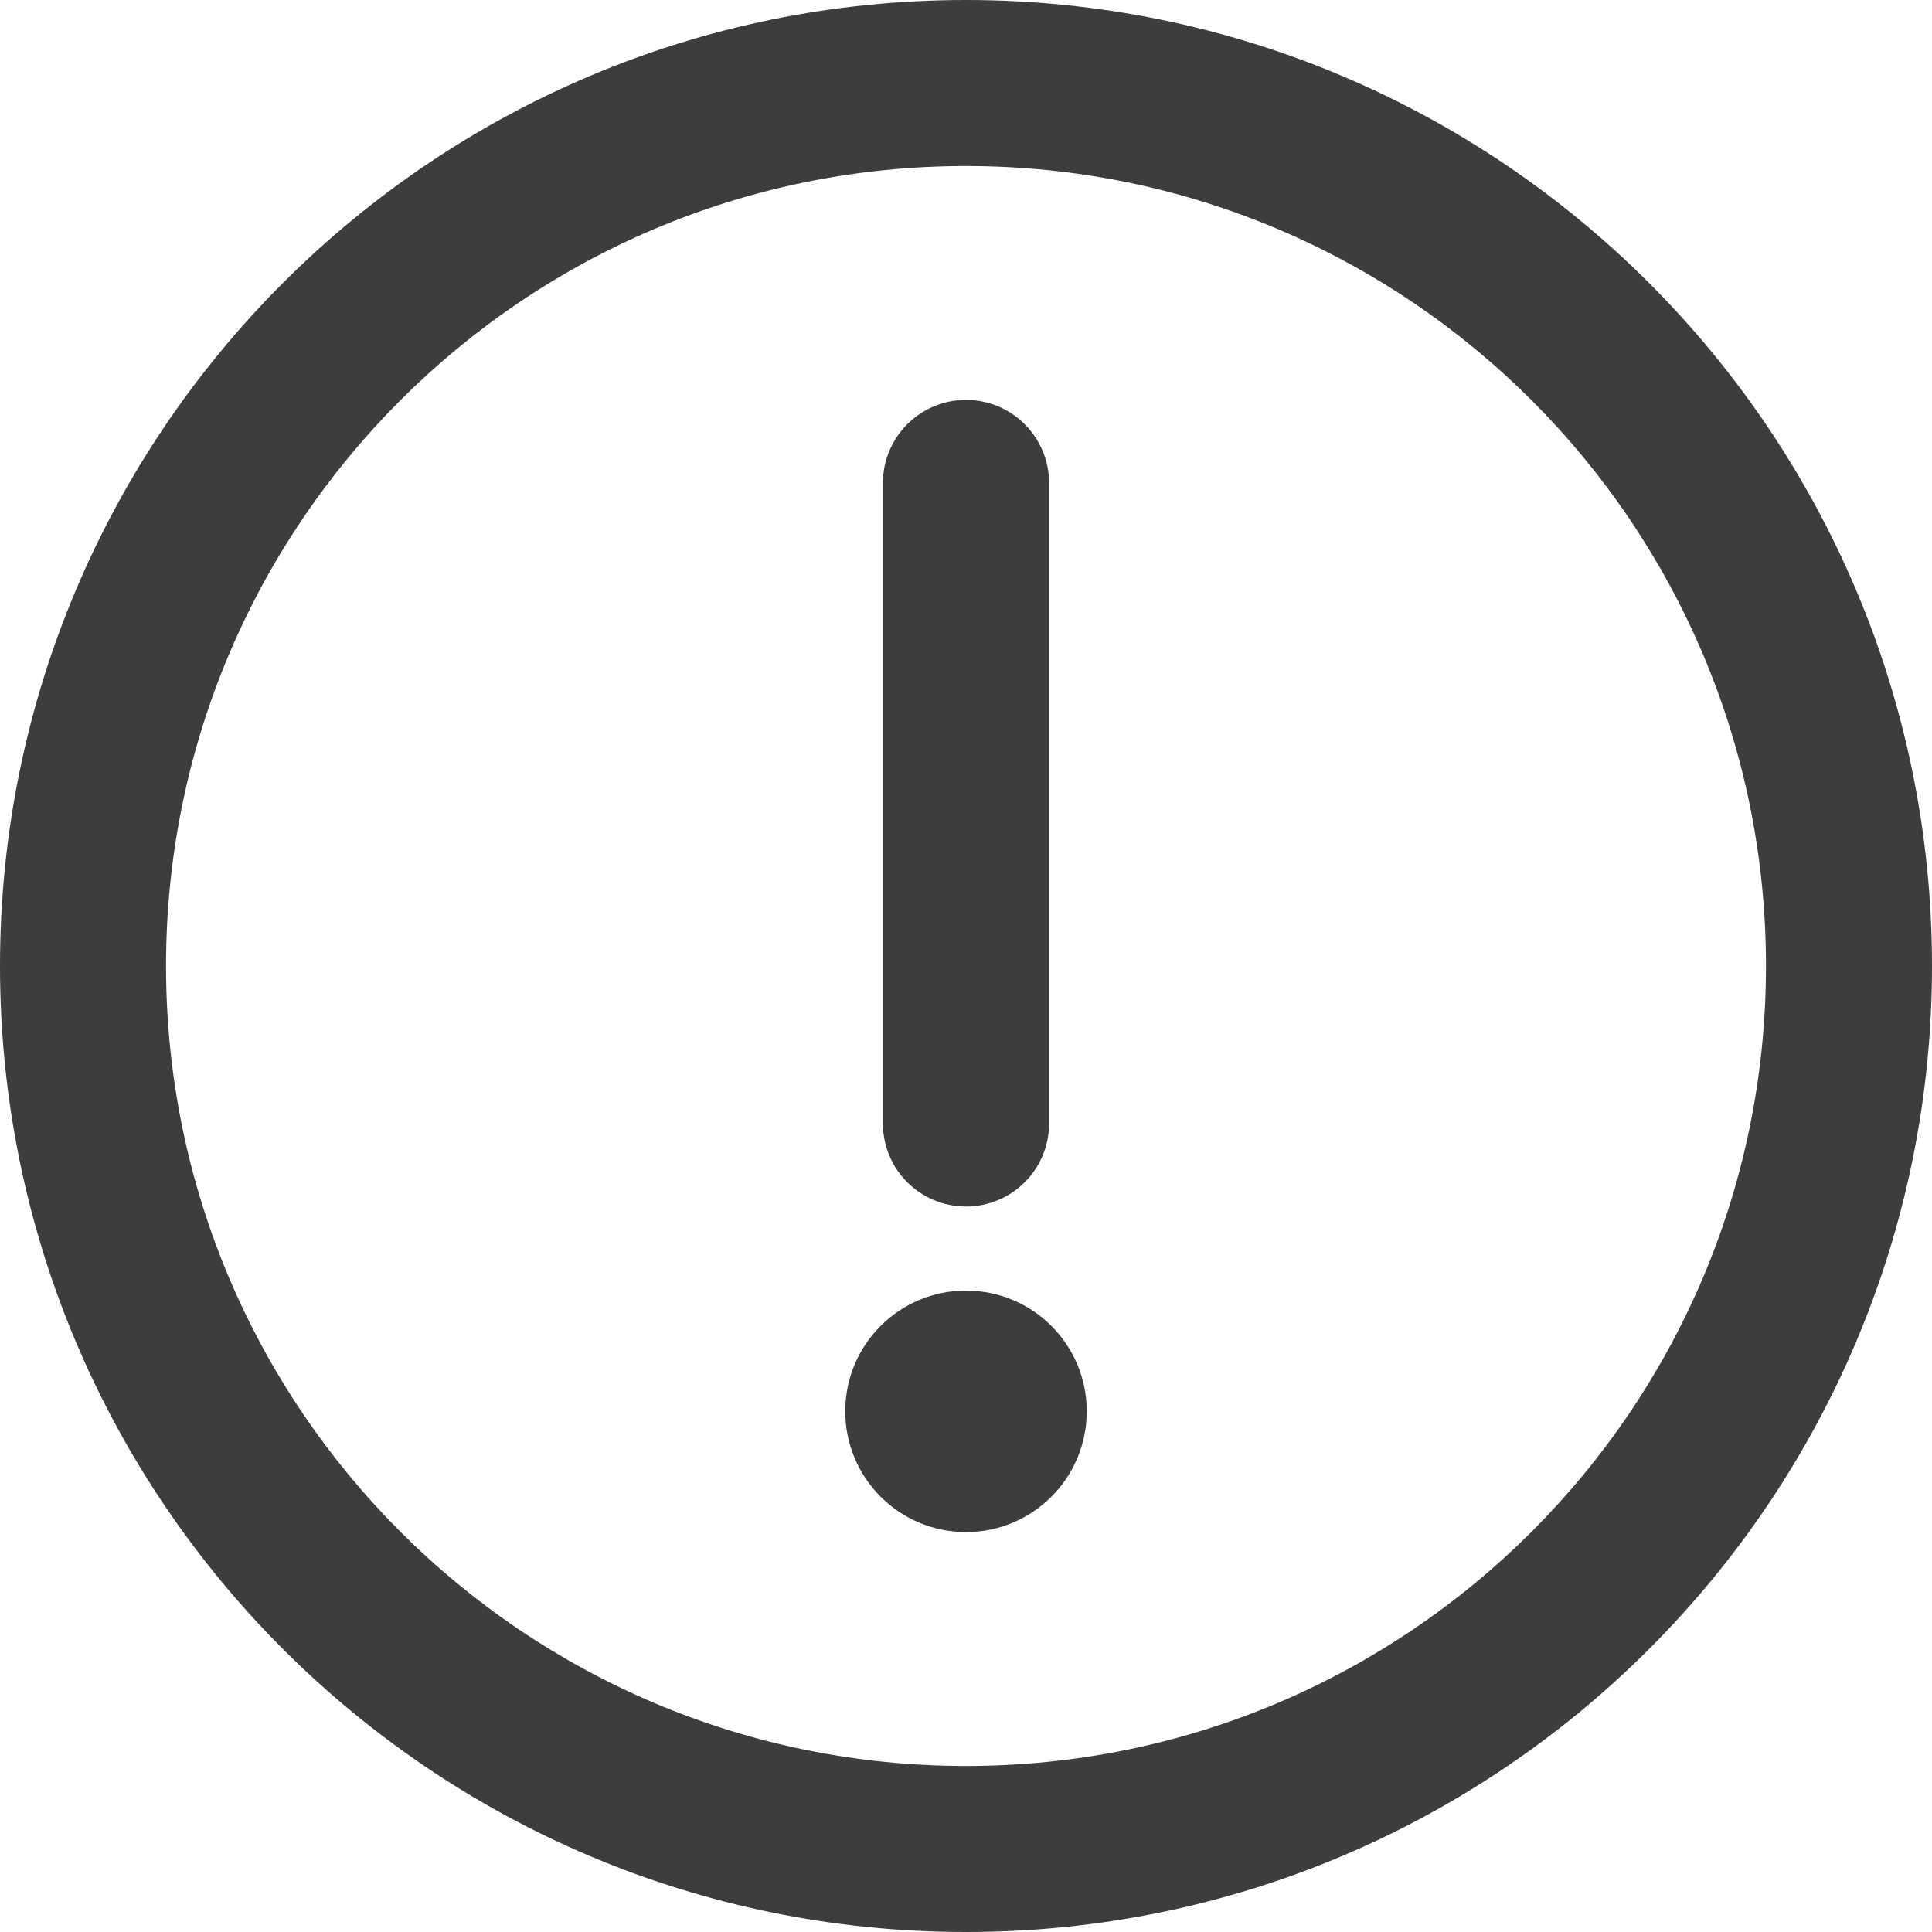 <svg width="16" height="16" viewBox="0 0 16 16" fill="none" xmlns="http://www.w3.org/2000/svg">
<g clip-path="url(#clip0_1041_2320)">
<path d="M8 14.625C11.659 14.625 14.625 11.659 14.625 8C14.625 4.341 11.659 1.375 8 1.375C4.341 1.375 1.375 4.341 1.375 8C1.375 11.659 4.341 14.625 8 14.625ZM8 16C3.582 16 0 12.418 0 8C0 3.582 3.582 0 8 0C12.418 0 16 3.582 16 8C16 12.418 12.418 16 8 16Z" fill="#3D3D3D"/>
<path d="M8.688 4C8.688 3.62 8.38 3.312 8 3.312C7.62 3.312 7.312 3.62 7.312 4V9.305C7.312 9.684 7.62 9.992 8 9.992C8.38 9.992 8.688 9.684 8.688 9.305V4ZM8 10.688C7.448 10.688 7 11.135 7 11.688C7 12.24 7.448 12.688 8 12.688C8.552 12.688 9 12.24 9 11.688C9 11.135 8.552 10.688 8 10.688Z" fill="#3D3D3D"/>
</g>
<defs>
<clipPath id="clip0_1041_2320">
<rect width="16" height="16" fill="white"/>
</clipPath>
</defs>
</svg>
